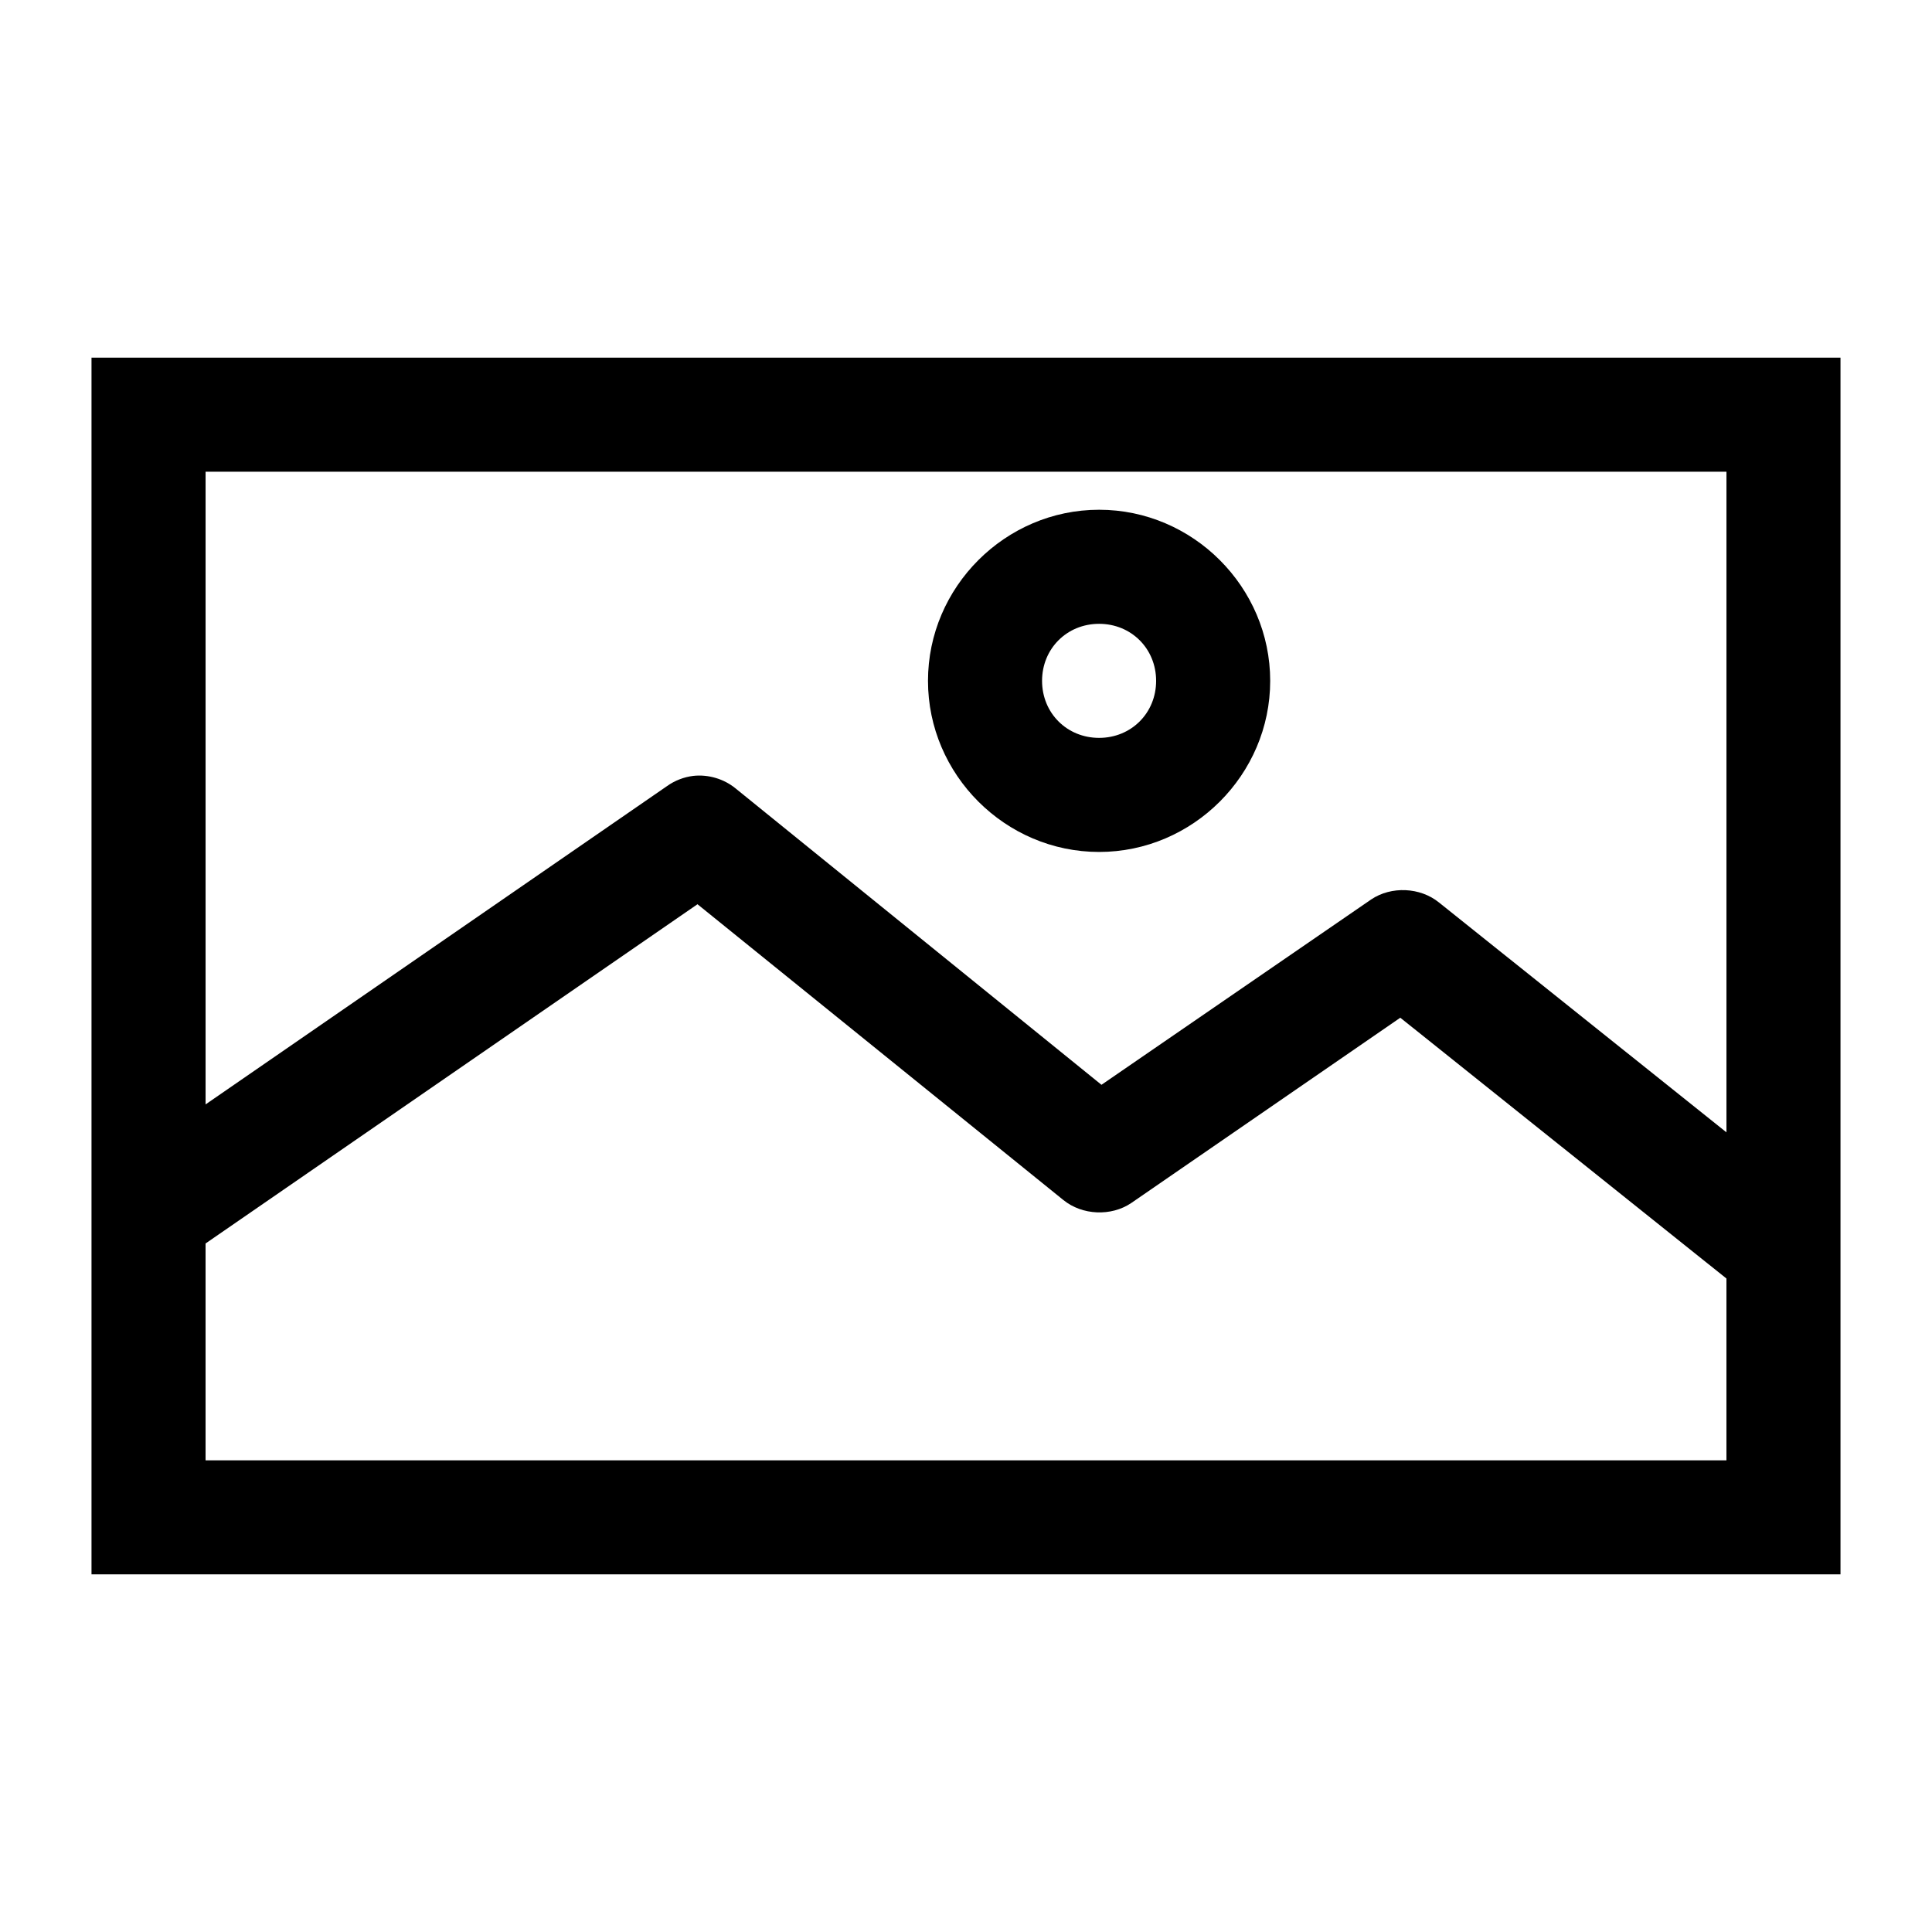 <?xml version="1.0" encoding="UTF-8"?>
<!-- The Best Svg Icon site in the world: iconSvg.co, Visit us! https://iconsvg.co -->
<svg fill="#000000" width="800px" height="800px" version="1.1" viewBox="144 144 512 512" xmlns="http://www.w3.org/2000/svg">
 <path d="m168.25 238.78v322.44h463.5v-322.44zm30.23 30.23h403.05v175.07l-76.203-60.93c-4.984-4.031-12.629-4.367-17.949-0.789l-71.477 49.121-96.984-78.562c-3.094-2.519-7.211-3.738-11.18-3.305-2.484 0.301-4.887 1.23-6.926 2.676l-122.33 84.387zm236.79 10.078c-24.863 0-45.344 20.48-45.344 45.344 0 24.863 20.48 45.344 45.344 45.344s45.344-20.48 45.344-45.344c0-24.863-20.48-45.344-45.344-45.344zm0 30.23c8.527 0 15.113 6.586 15.113 15.113s-6.586 15.113-15.113 15.113-15.113-6.586-15.113-15.113 6.586-15.113 15.113-15.113zm-106.43 74.312 96.984 78.406c4.984 4.031 12.629 4.367 17.949 0.789l71.32-49.121 86.434 69.117v48.176h-403.05v-57.465z"/>
</svg>